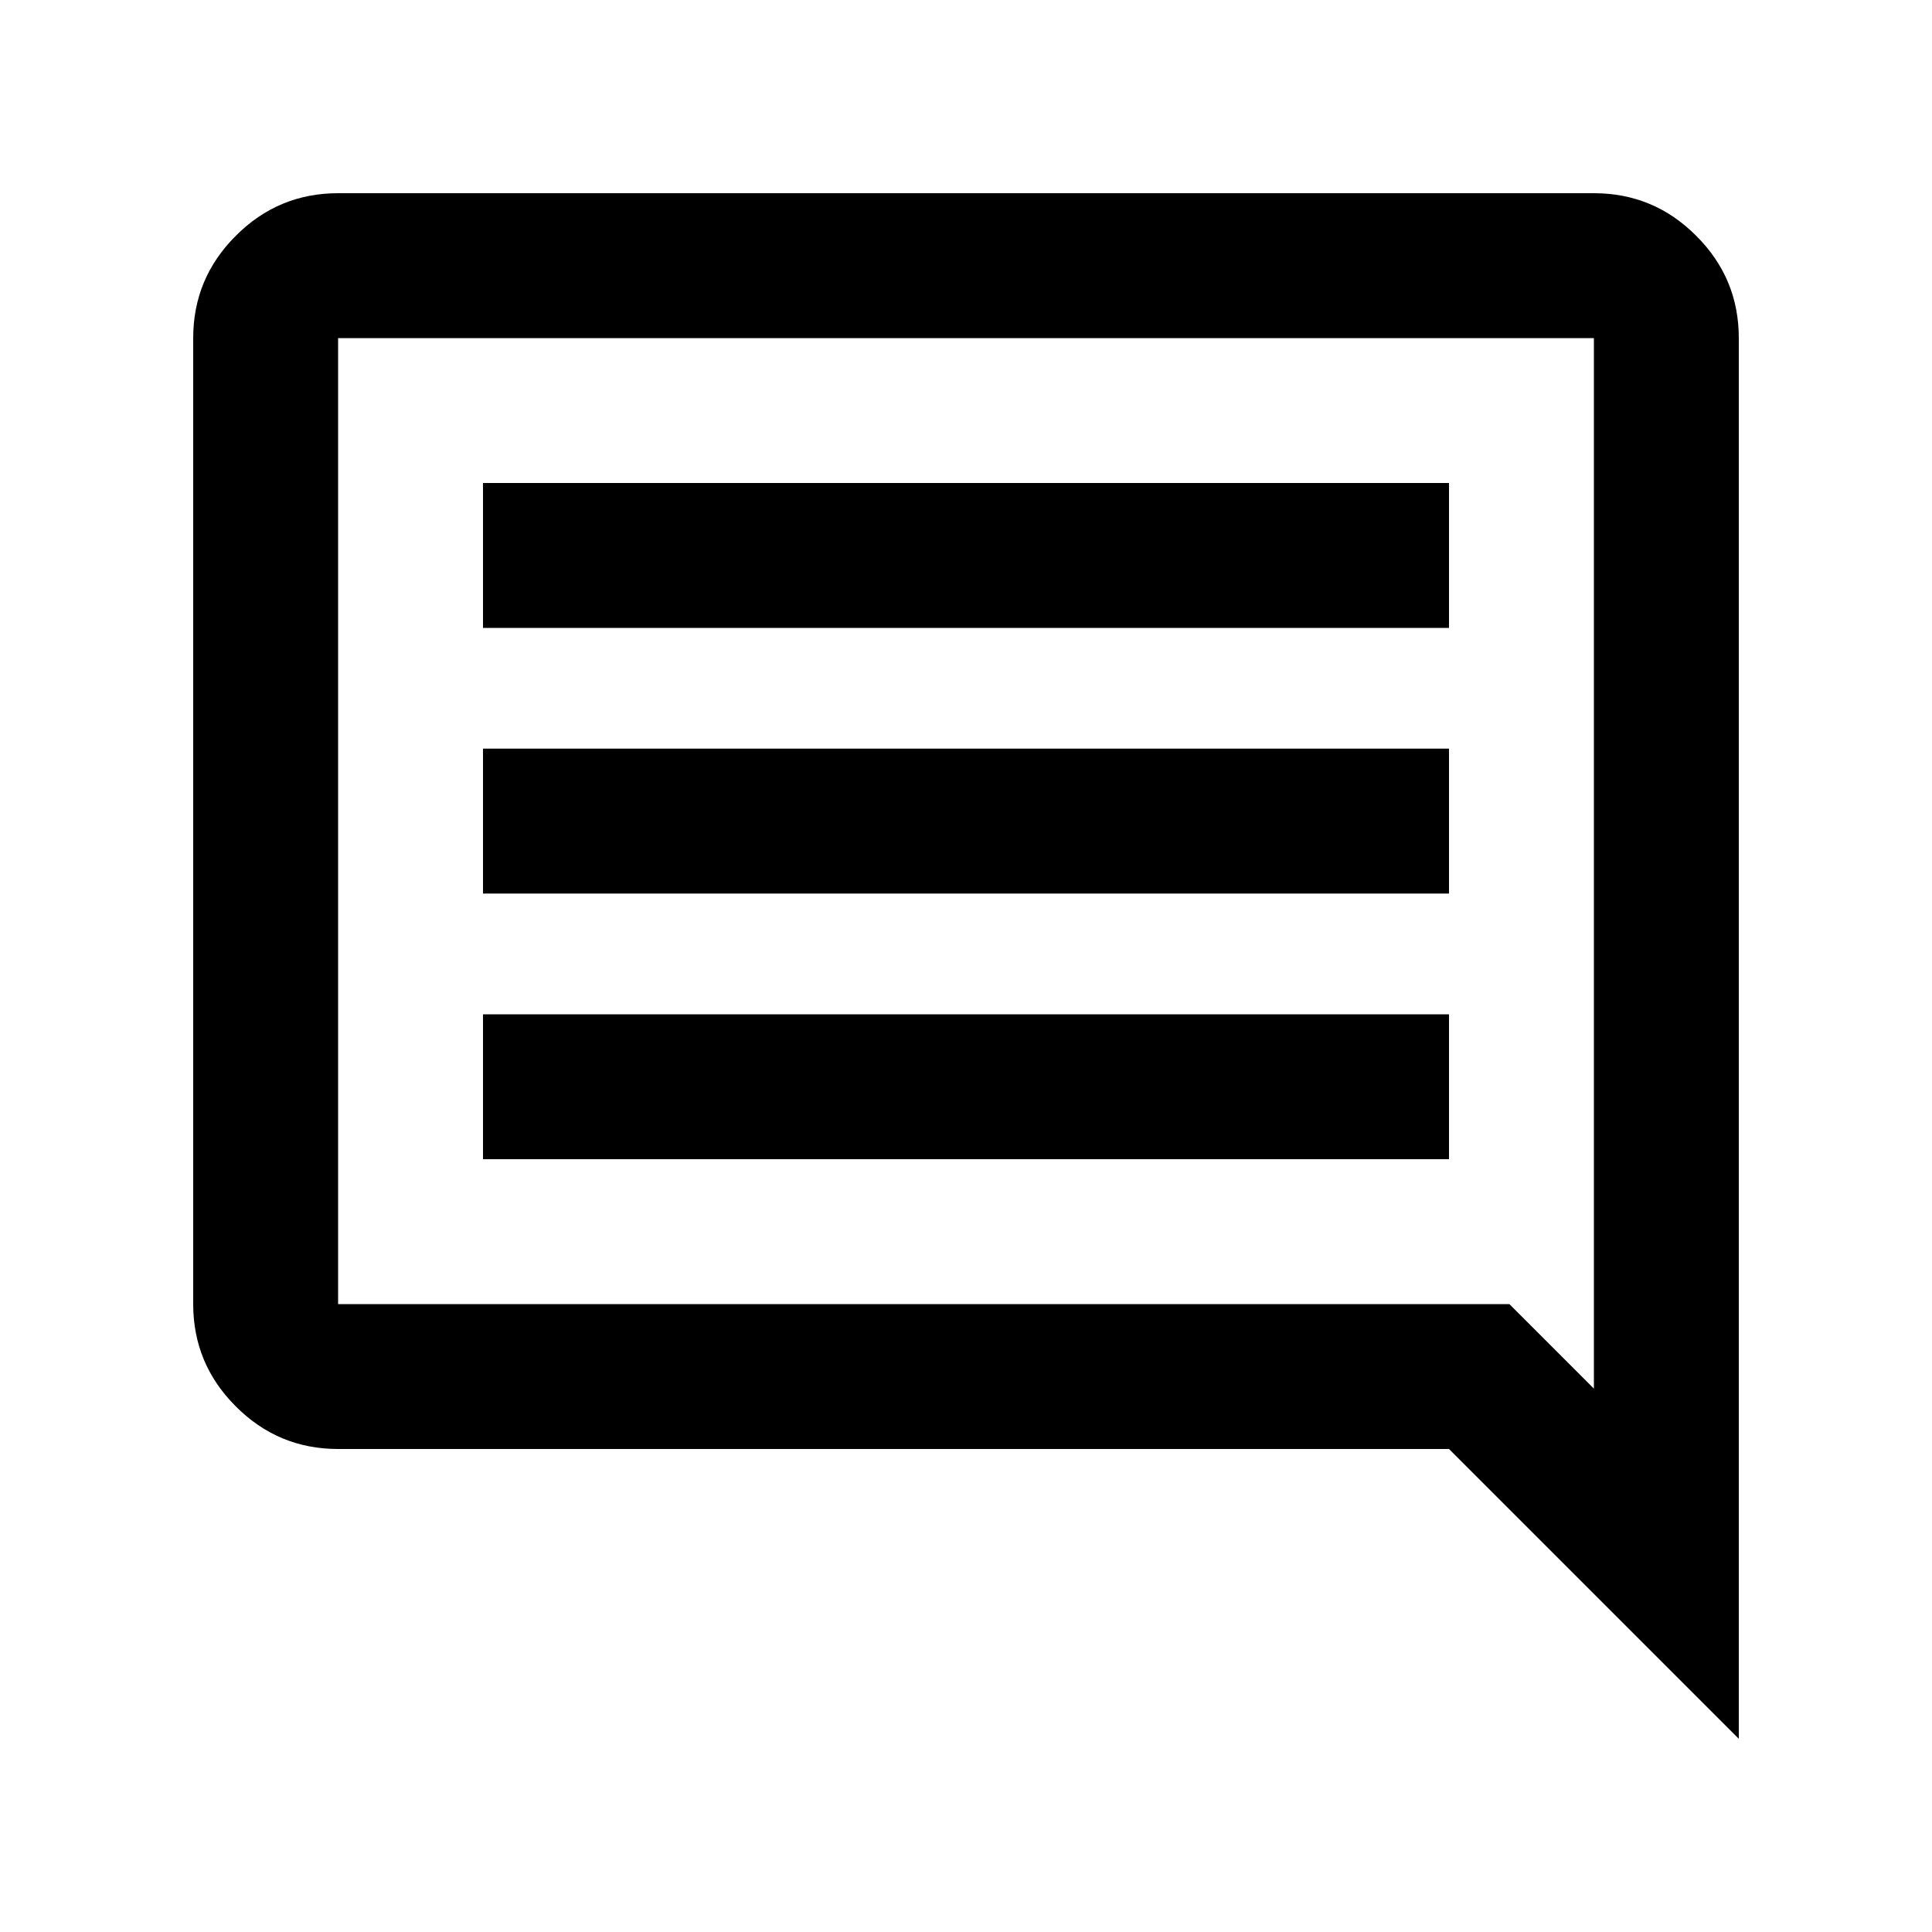 <svg xmlns="http://www.w3.org/2000/svg" width="20" height="20" viewBox="0 0 20 20" fill="none">
  <mask
    id="mask0_89_26596"
    style="mask-type: alpha"
    maskUnits="userSpaceOnUse"
    x="0"
    y="0"
    width="20"
    height="20"
  >
    <rect width="20" height="20" fill="currentColor" />
  </mask>
  <g mask="url(#mask0_89_26596)">
    <path
      d="M5 12H15V10.5H5V12ZM5 9.25H15V7.75H5V9.25ZM5 6.5H15V5H5V6.5ZM18 18L15 15H3.5C3.087 15 2.734 14.853 2.441 14.559C2.147 14.266 2 13.912 2 13.5V3.5C2 3.087 2.147 2.734 2.441 2.441C2.734 2.147 3.087 2 3.5 2H16.5C16.913 2 17.266 2.147 17.559 2.441C17.853 2.734 18 3.087 18 3.5V18ZM3.5 13.5H15.625L16.5 14.375V3.5H3.5V13.5Z"
      fill="currentColor"
    />
  </g>
</svg>
